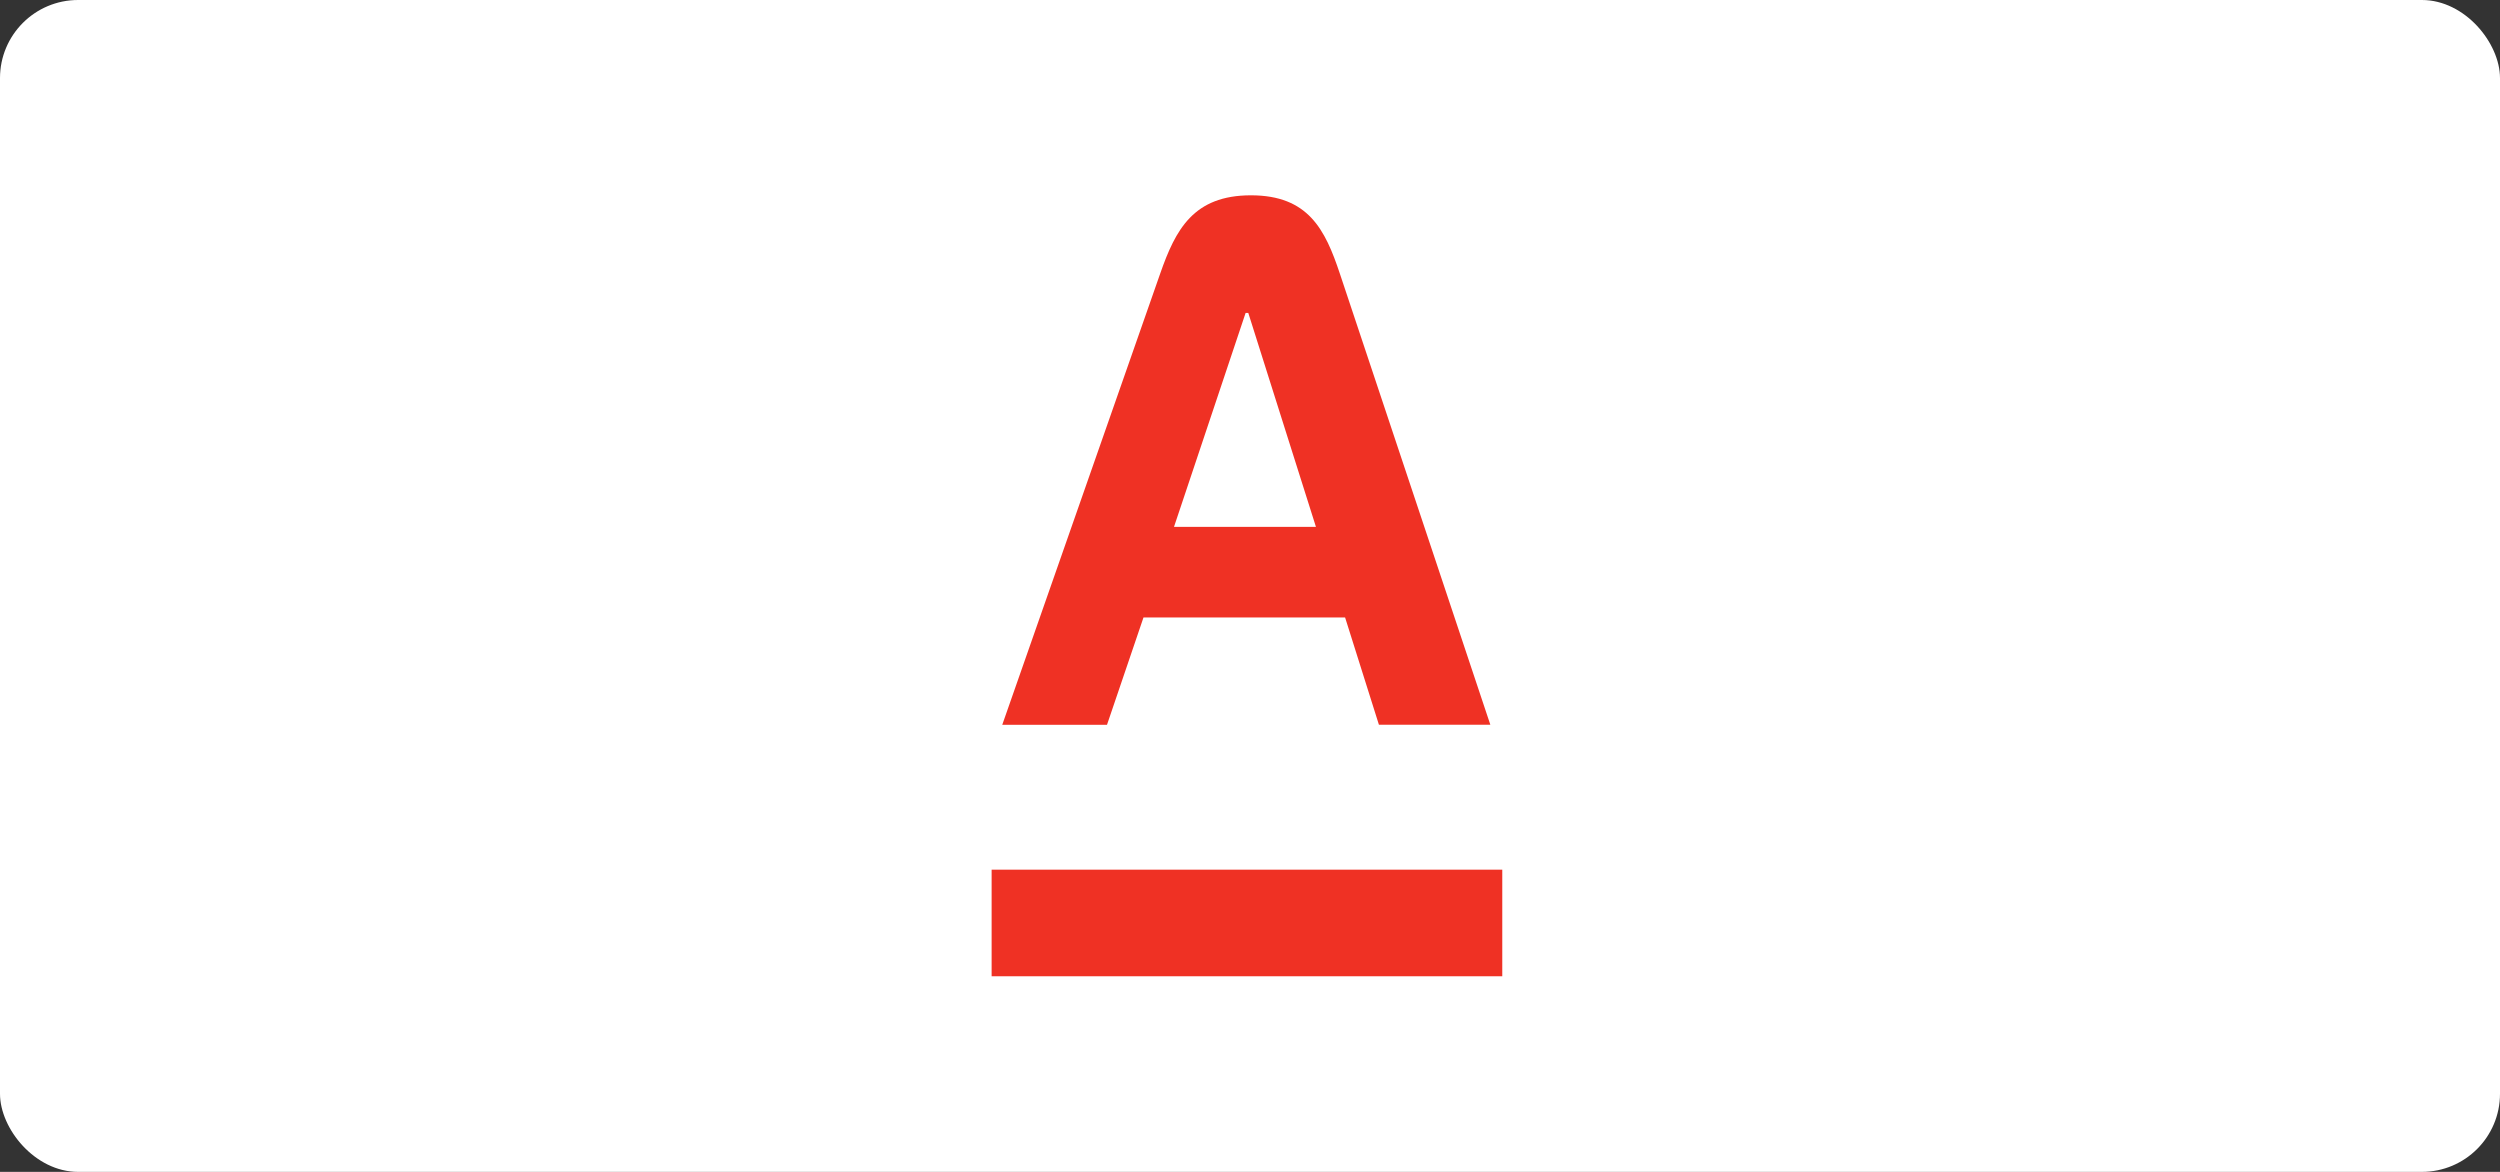 <?xml version="1.0" encoding="UTF-8"?> <svg xmlns="http://www.w3.org/2000/svg" width="256" height="120" viewBox="0 0 256 120" fill="none"><rect x="0" y="0" width="256" height="120" fill="#333333" stroke="none"/><rect width="256" height="120" rx="8" fill="white"></rect><path fill-rule="evenodd" clip-rule="evenodd" d="M101.542 99.971V89.051H153.833V99.971H101.542ZM120.217 53.949H134.751L127.824 32.042H127.551L120.218 53.949H120.217ZM137.193 27.997L152.611 74.216H141.202L137.738 63.23H117.093L113.357 74.218H102.631L118.81 27.998C120.377 23.515 122.207 20 128.095 20C133.983 20 135.702 23.528 137.193 27.997Z" fill="#EF3124"></path></svg> 